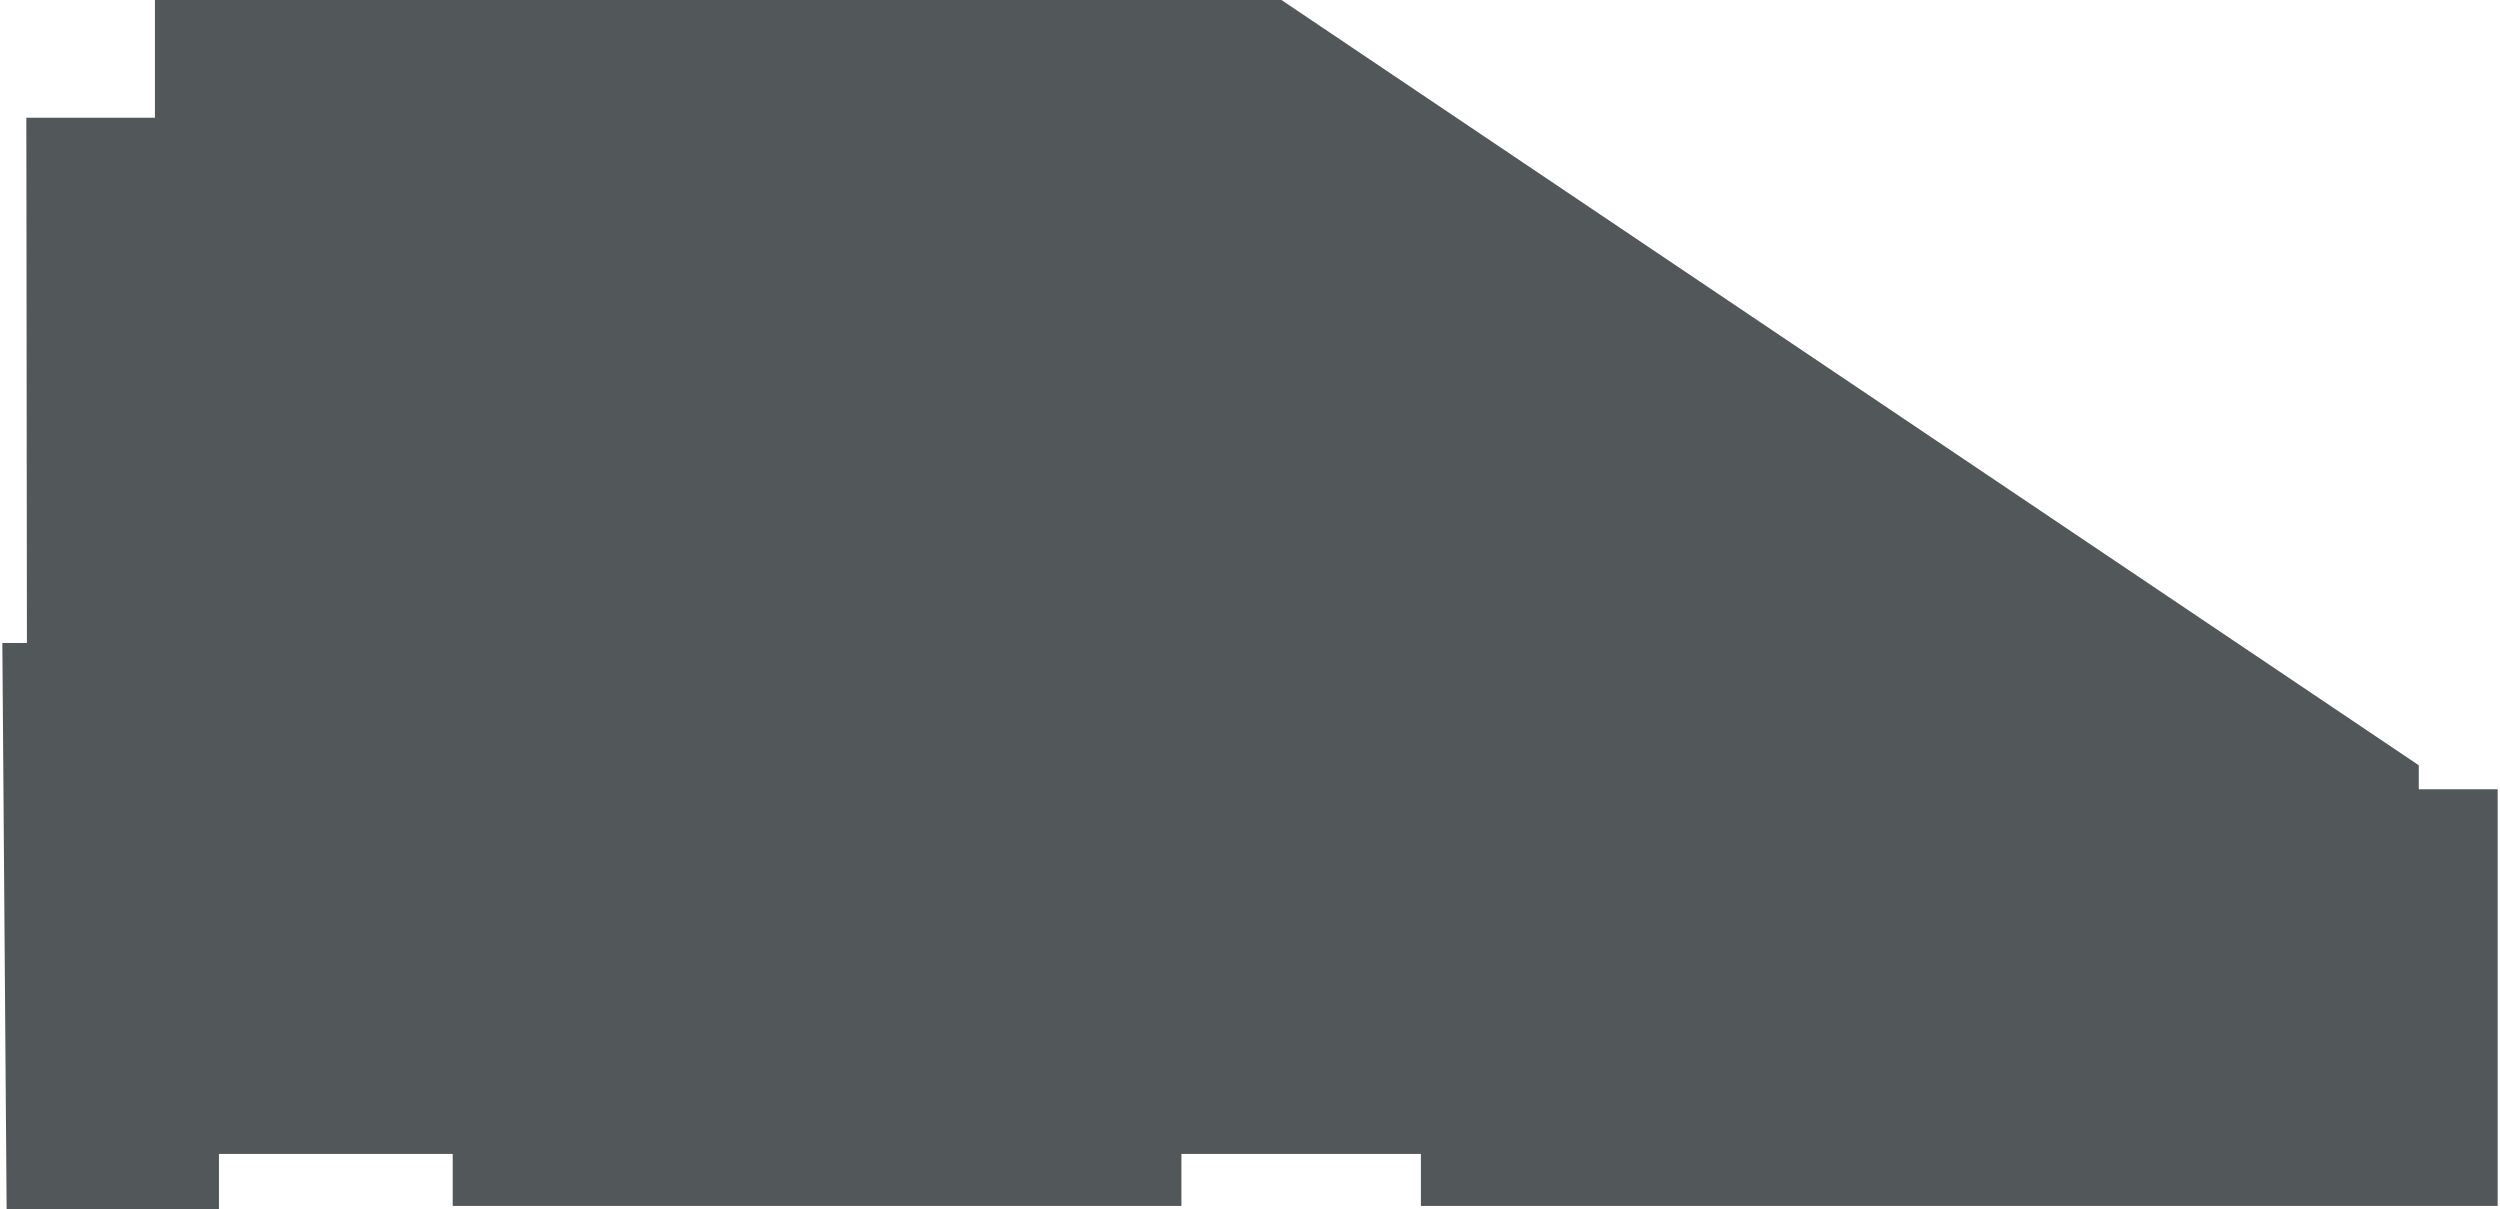 <?xml version="1.0" encoding="UTF-8"?><svg xmlns="http://www.w3.org/2000/svg" id="Layer_2" viewBox="0 0 523.92 253.92" aria-hidden="true" style="fill:url(#CerosGradient_id12d114432);" width="523px" height="253px"><defs><linearGradient class="cerosgradient" data-cerosgradient="true" id="CerosGradient_id12d114432" gradientUnits="userSpaceOnUse" x1="50%" y1="100%" x2="50%" y2="0%"><stop offset="0%" stop-color="#525759"/><stop offset="100%" stop-color="#525759"/></linearGradient><linearGradient/><style>.cls-1{fill:#1c1f2e;}</style></defs><polygon class="cls-1" points="5.04 24.72 5.16 135 0 135 .9 253.92 45.48 253.92 45.48 242.28 94.56 242.28 94.56 253.2 247.56 253.2 247.56 242.28 297.84 242.28 297.84 253.2 523.92 253.2 523.92 165.72 507.36 165.72 507.36 160.68 268.56 0 32.04 0 32.04 24.72 5.04 24.72" style="fill:url(#CerosGradient_id12d114432);"/></svg>